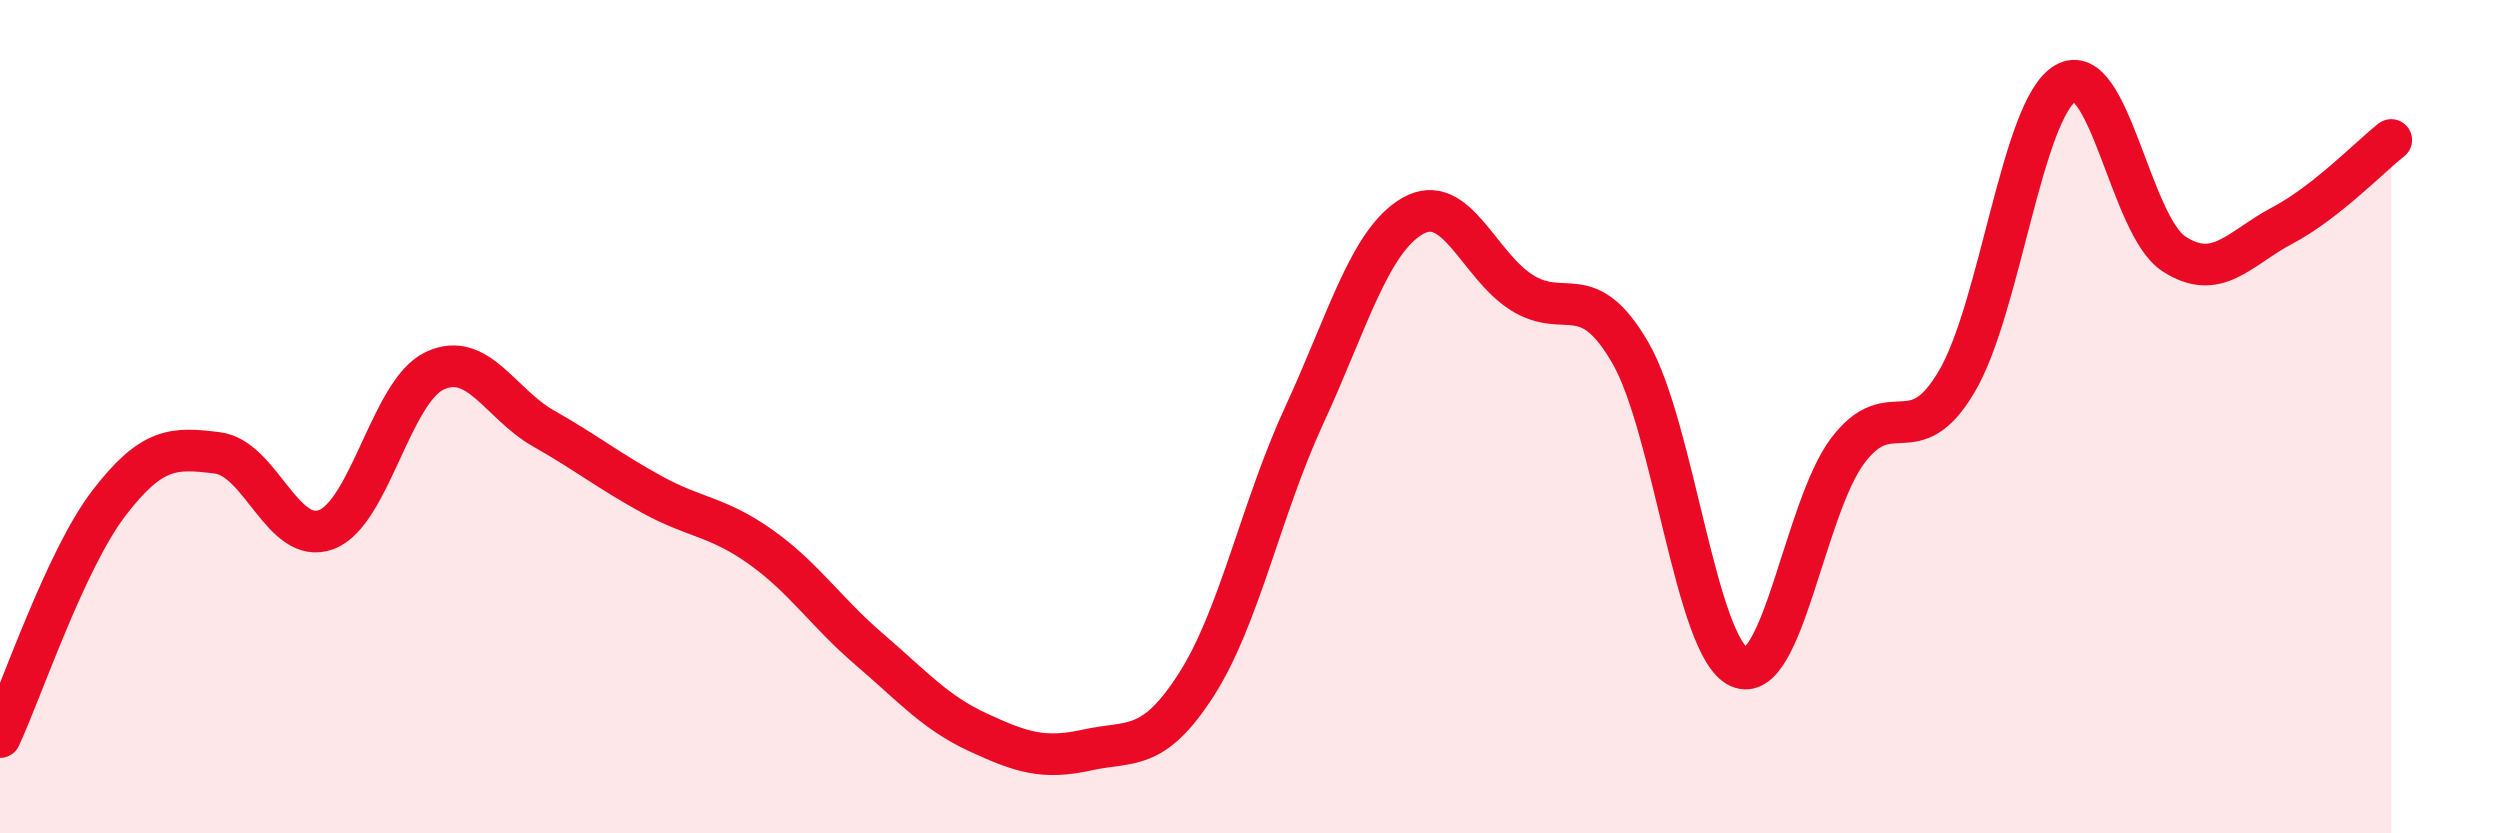 
    <svg width="60" height="20" viewBox="0 0 60 20" xmlns="http://www.w3.org/2000/svg">
      <path
        d="M 0,17.69 C 0.52,16.57 1.57,13.44 2.61,12.08 C 3.65,10.72 4.18,10.74 5.22,10.87 C 6.26,11 6.79,13.1 7.83,12.71 C 8.87,12.32 9.39,9.39 10.43,8.9 C 11.47,8.41 12,9.69 13.04,10.28 C 14.08,10.87 14.61,11.3 15.65,11.87 C 16.69,12.44 17.22,12.39 18.26,13.13 C 19.3,13.87 19.83,14.7 20.87,15.59 C 21.91,16.48 22.44,17.1 23.48,17.58 C 24.52,18.06 25.05,18.23 26.09,18 C 27.13,17.77 27.66,18.06 28.7,16.45 C 29.74,14.84 30.26,12.22 31.3,9.97 C 32.34,7.72 32.87,5.77 33.91,5.18 C 34.95,4.59 35.48,6.36 36.52,7.02 C 37.56,7.68 38.09,6.67 39.13,8.47 C 40.17,10.27 40.7,15.54 41.74,16.01 C 42.78,16.48 43.31,12.18 44.35,10.81 C 45.39,9.44 45.92,10.92 46.96,9.16 C 48,7.4 48.53,2.61 49.57,2 C 50.61,1.39 51.13,5.41 52.17,6.09 C 53.21,6.77 53.74,5.96 54.78,5.41 C 55.82,4.86 56.87,3.77 57.39,3.36L57.39 20L0 20Z"
        fill="#EB0A25"
        opacity="0.1"
        stroke-linecap="round"
        stroke-linejoin="round"
      />
      <path
        d="M 0,17.69 C 0.52,16.57 1.57,13.44 2.61,12.08 C 3.65,10.72 4.18,10.74 5.22,10.87 C 6.26,11 6.79,13.1 7.83,12.71 C 8.87,12.32 9.39,9.39 10.43,8.9 C 11.47,8.41 12,9.69 13.04,10.28 C 14.08,10.87 14.61,11.3 15.65,11.87 C 16.69,12.44 17.22,12.39 18.26,13.13 C 19.3,13.87 19.83,14.7 20.87,15.59 C 21.91,16.48 22.44,17.1 23.48,17.58 C 24.52,18.06 25.05,18.23 26.09,18 C 27.13,17.77 27.66,18.06 28.7,16.45 C 29.74,14.84 30.26,12.22 31.3,9.97 C 32.34,7.72 32.87,5.77 33.91,5.18 C 34.95,4.59 35.48,6.36 36.52,7.02 C 37.56,7.68 38.09,6.67 39.13,8.47 C 40.17,10.27 40.7,15.54 41.74,16.01 C 42.78,16.48 43.31,12.18 44.35,10.81 C 45.39,9.44 45.92,10.92 46.96,9.16 C 48,7.4 48.53,2.61 49.57,2 C 50.61,1.39 51.13,5.41 52.17,6.09 C 53.21,6.77 53.74,5.96 54.78,5.41 C 55.82,4.86 56.87,3.77 57.39,3.36"
        stroke="#EB0A25"
        stroke-width="1"
        fill="none"
        stroke-linecap="round"
        stroke-linejoin="round"
      />
    </svg>
  